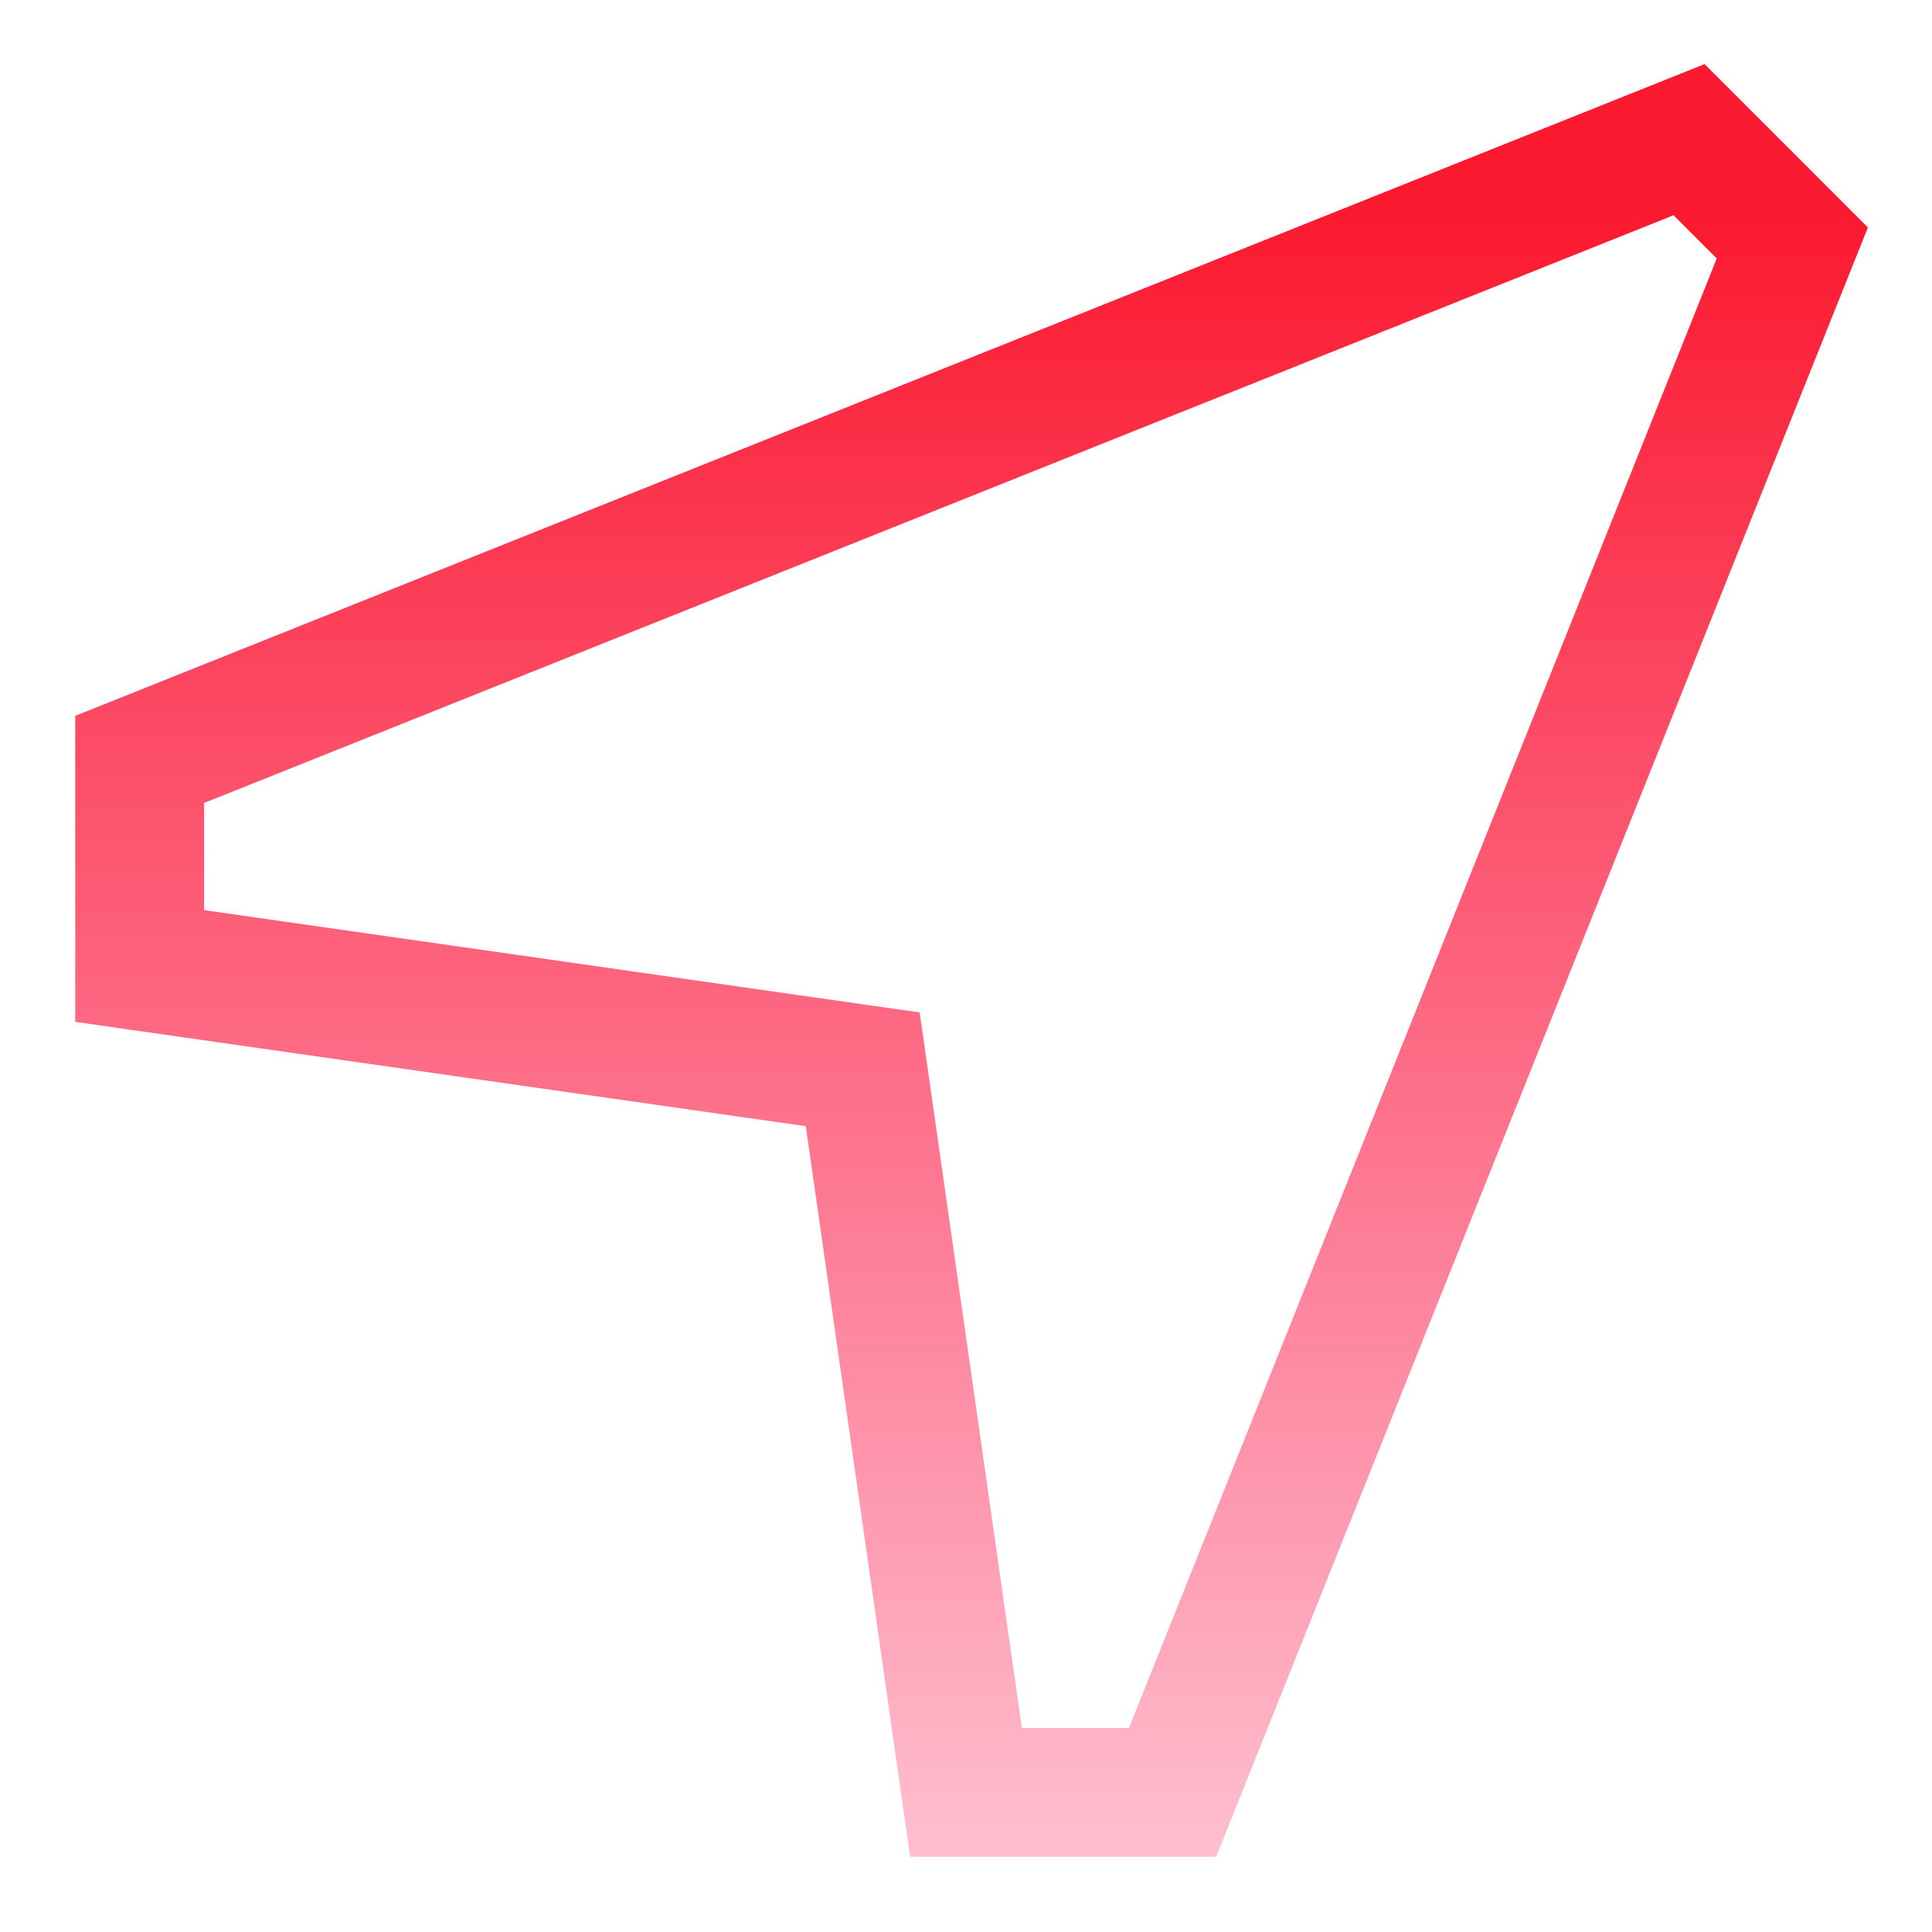 <svg width="36" height="36" viewBox="0 0 36 36" fill="none" xmlns="http://www.w3.org/2000/svg">
<path d="M34.806 4.239L34.512 4.973L22.964 33.844L22.662 34.598H16.959L16.812 33.568L15.015 20.985L2.433 19.189L1.402 19.041V13.338L2.157 13.037L31.027 1.489L31.762 1.194L34.806 4.239ZM3.803 14.962V16.959L16.245 18.738L17.136 18.865L17.264 19.755L19.041 32.198H21.037L31.989 4.817L31.184 4.011L3.803 14.962Z" fill="url(#paint0_linear_155_733)"/>
<defs>
<linearGradient id="paint0_linear_155_733" x1="22.564" y1="45.23" x2="22.564" y2="3.87" gradientUnits="userSpaceOnUse">
<stop stop-color="#FC024C" stop-opacity="0"/>
<stop offset="1" stop-color="#FB192F"/>
</linearGradient>
</defs>
</svg>
